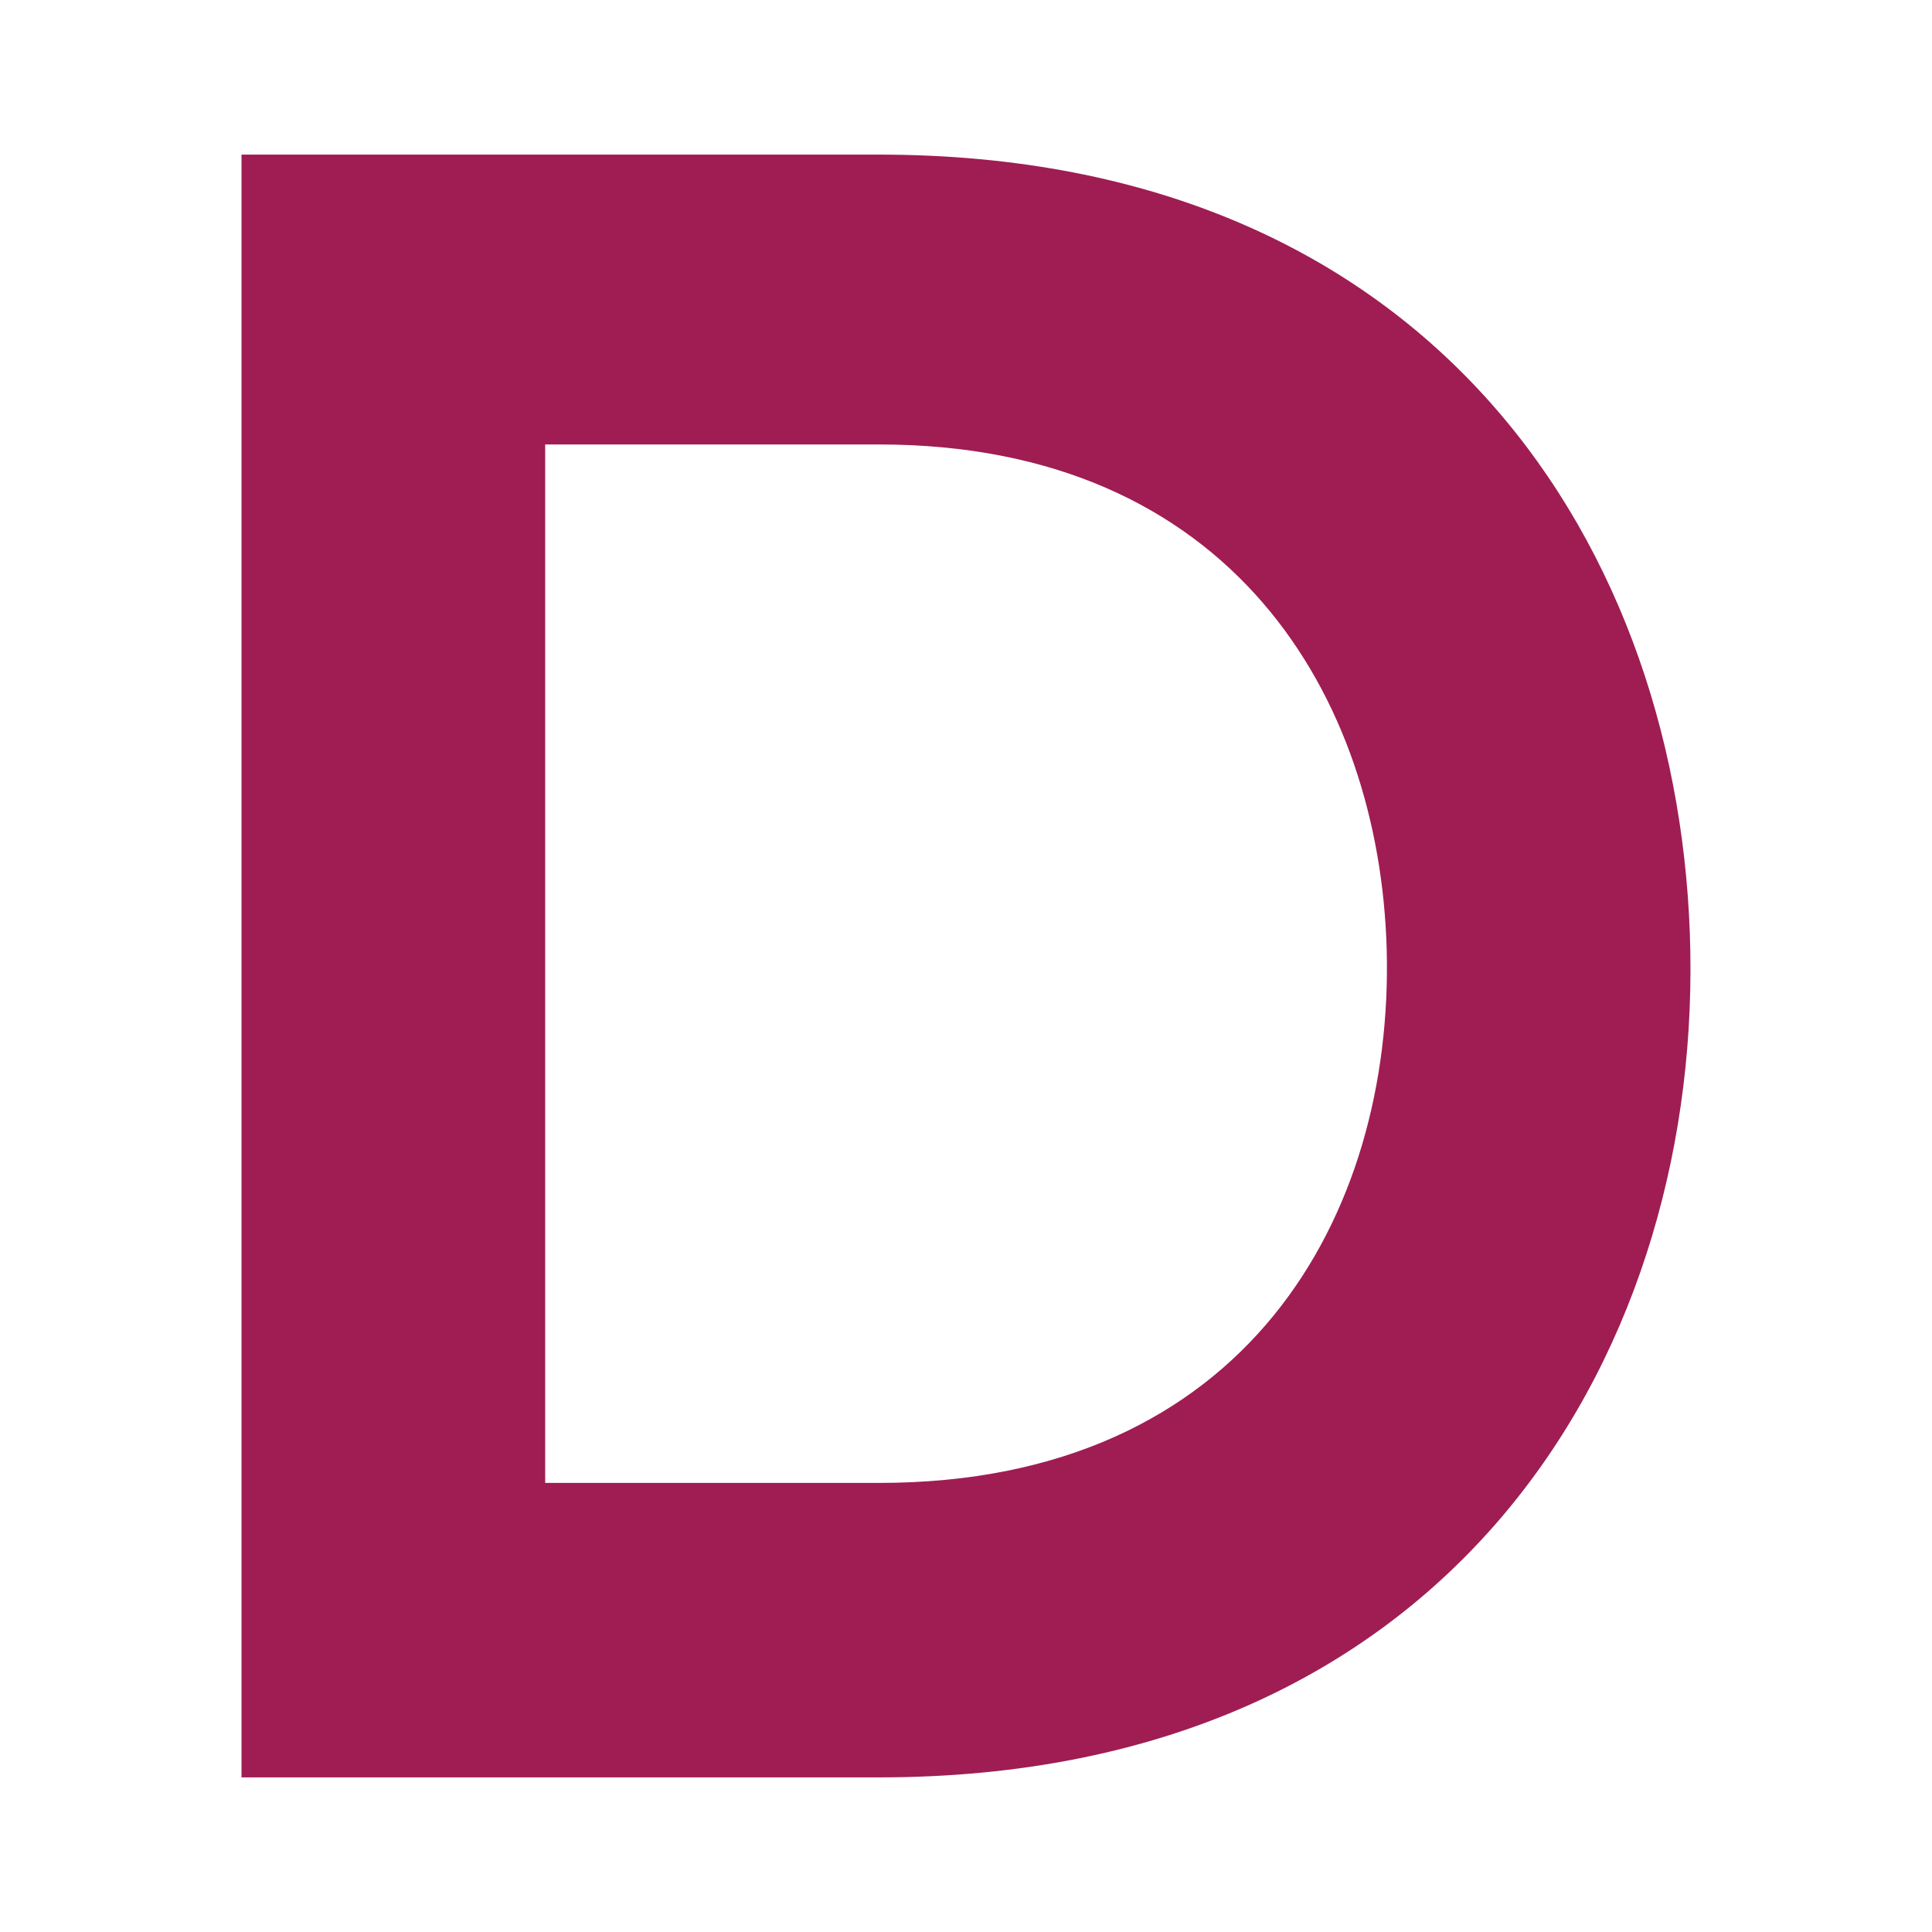 <?xml version="1.0" encoding="iso-8859-1"?>
<!-- Generator: Adobe Illustrator 15.0.0, SVG Export Plug-In . SVG Version: 6.00 Build 0)  -->
<!DOCTYPE svg PUBLIC "-//W3C//DTD SVG 1.1//EN" "http://www.w3.org/Graphics/SVG/1.1/DTD/svg11.dtd">
<svg version="1.1" id="Layer_1" xmlns="http://www.w3.org/2000/svg" xmlns:xlink="http://www.w3.org/1999/xlink" x="0px" y="0px"
	 width="200px" height="200px" viewBox="0 0 200 200" style="enable-background:new 0 0 200 200;" xml:space="preserve">
<g id="Layer_1_1_">
	<path style="fill:#9F1D53;" d="M174.984,98.565c0.722,42.476-25.192,85.429-83.989,85.429c-20.638,0-45.356,0-65.995,0V16.006
		c20.639,0,45.357,0,65.995,0C148.587,16.006,174.27,57.047,174.984,98.565z M56.436,153.511h34.56
		c38.158,0,53.275-27.836,52.555-55.194c-0.717-26.16-16.076-52.306-52.555-52.306h-34.56V153.511z"/>
</g>
</svg>
